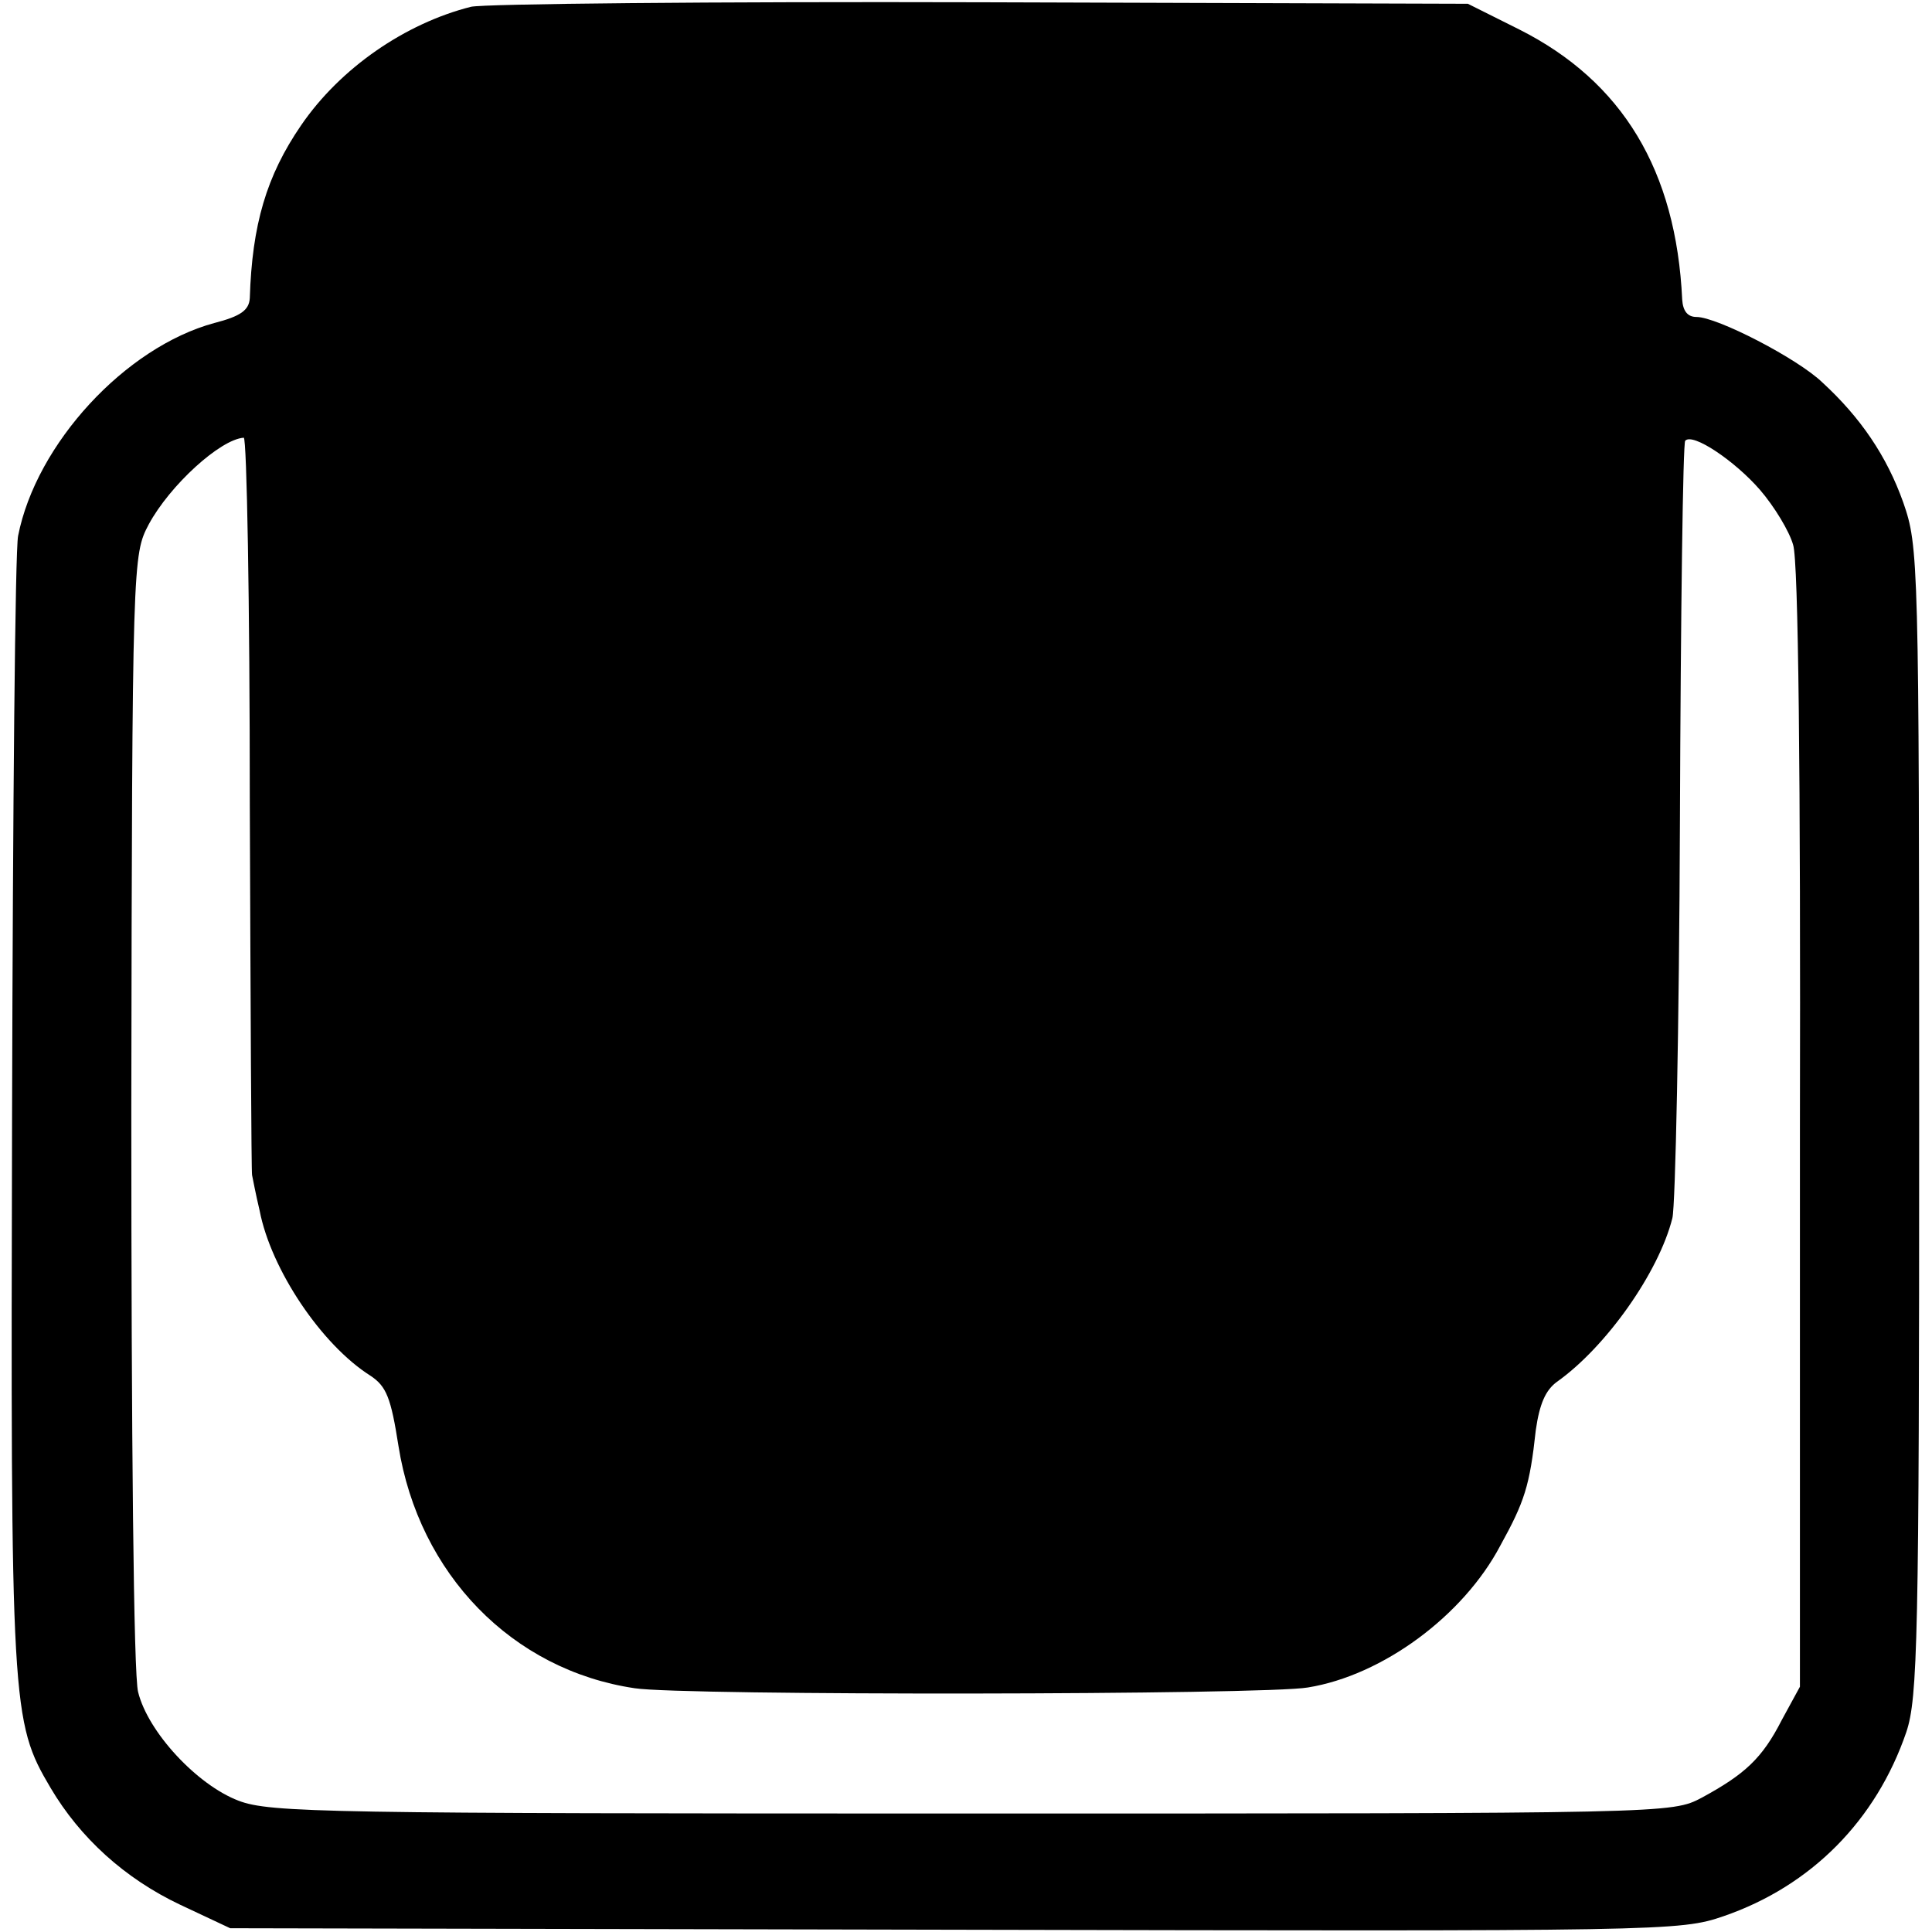 <?xml version="1.0" standalone="no"?>
<!DOCTYPE svg PUBLIC "-//W3C//DTD SVG 20010904//EN"
 "http://www.w3.org/TR/2001/REC-SVG-20010904/DTD/svg10.dtd">
<svg version="1.0" xmlns="http://www.w3.org/2000/svg"
 width="256pt" height="256pt" viewBox="0 0 256 256"
 preserveAspectRatio="xMidYMid meet">
<g transform="translate(0,256) scale(0.1,-0.1)"
fill="#000000" stroke="none">
<path d="M624 2551 c-87 -22 -173 -81 -225 -157 -46 -67 -65 -132 -68 -229 -1
-16 -12 -24 -47 -33 -118 -32 -236 -160 -260 -282 -4 -19 -7 -363 -8 -765 -2
-789 -1 -806 51 -894 39 -66 98 -120 172 -155 l66 -31 960 -2 c942 -2 961 -2
1019 18 116 40 202 127 242 244 15 45 17 122 17 810 0 746 -1 761 -21 819 -22
62 -57 113 -107 159 -33 32 -140 87 -167 87 -12 0 -18 8 -19 23 -8 171 -79
289 -216 358 l-68 34 -645 2 c-355 1 -659 -2 -676 -6z m-293 -1056 c1 -267 2
-488 3 -492 1 -5 5 -26 10 -47 15 -78 82 -178 147 -219 21 -14 27 -29 37 -93
27 -170 151 -297 313 -321 63 -10 836 -9 892 1 99 16 206 95 255 188 32 58 39
79 47 153 5 35 13 53 28 64 65 46 135 145 153 217 4 16 9 253 10 527 1 274 4
501 7 503 10 11 66 -27 99 -65 19 -22 39 -55 44 -73 7 -21 10 -307 9 -773 l0
-740 -24 -44 c-26 -51 -49 -72 -106 -103 -40 -21 -40 -21 -967 -21 -856 0
-930 1 -972 17 -55 21 -120 91 -133 144 -6 22 -9 338 -9 772 1 730 2 735 23
775 28 52 95 113 126 115 4 0 8 -218 8 -485z"/>
</g>
</svg>
